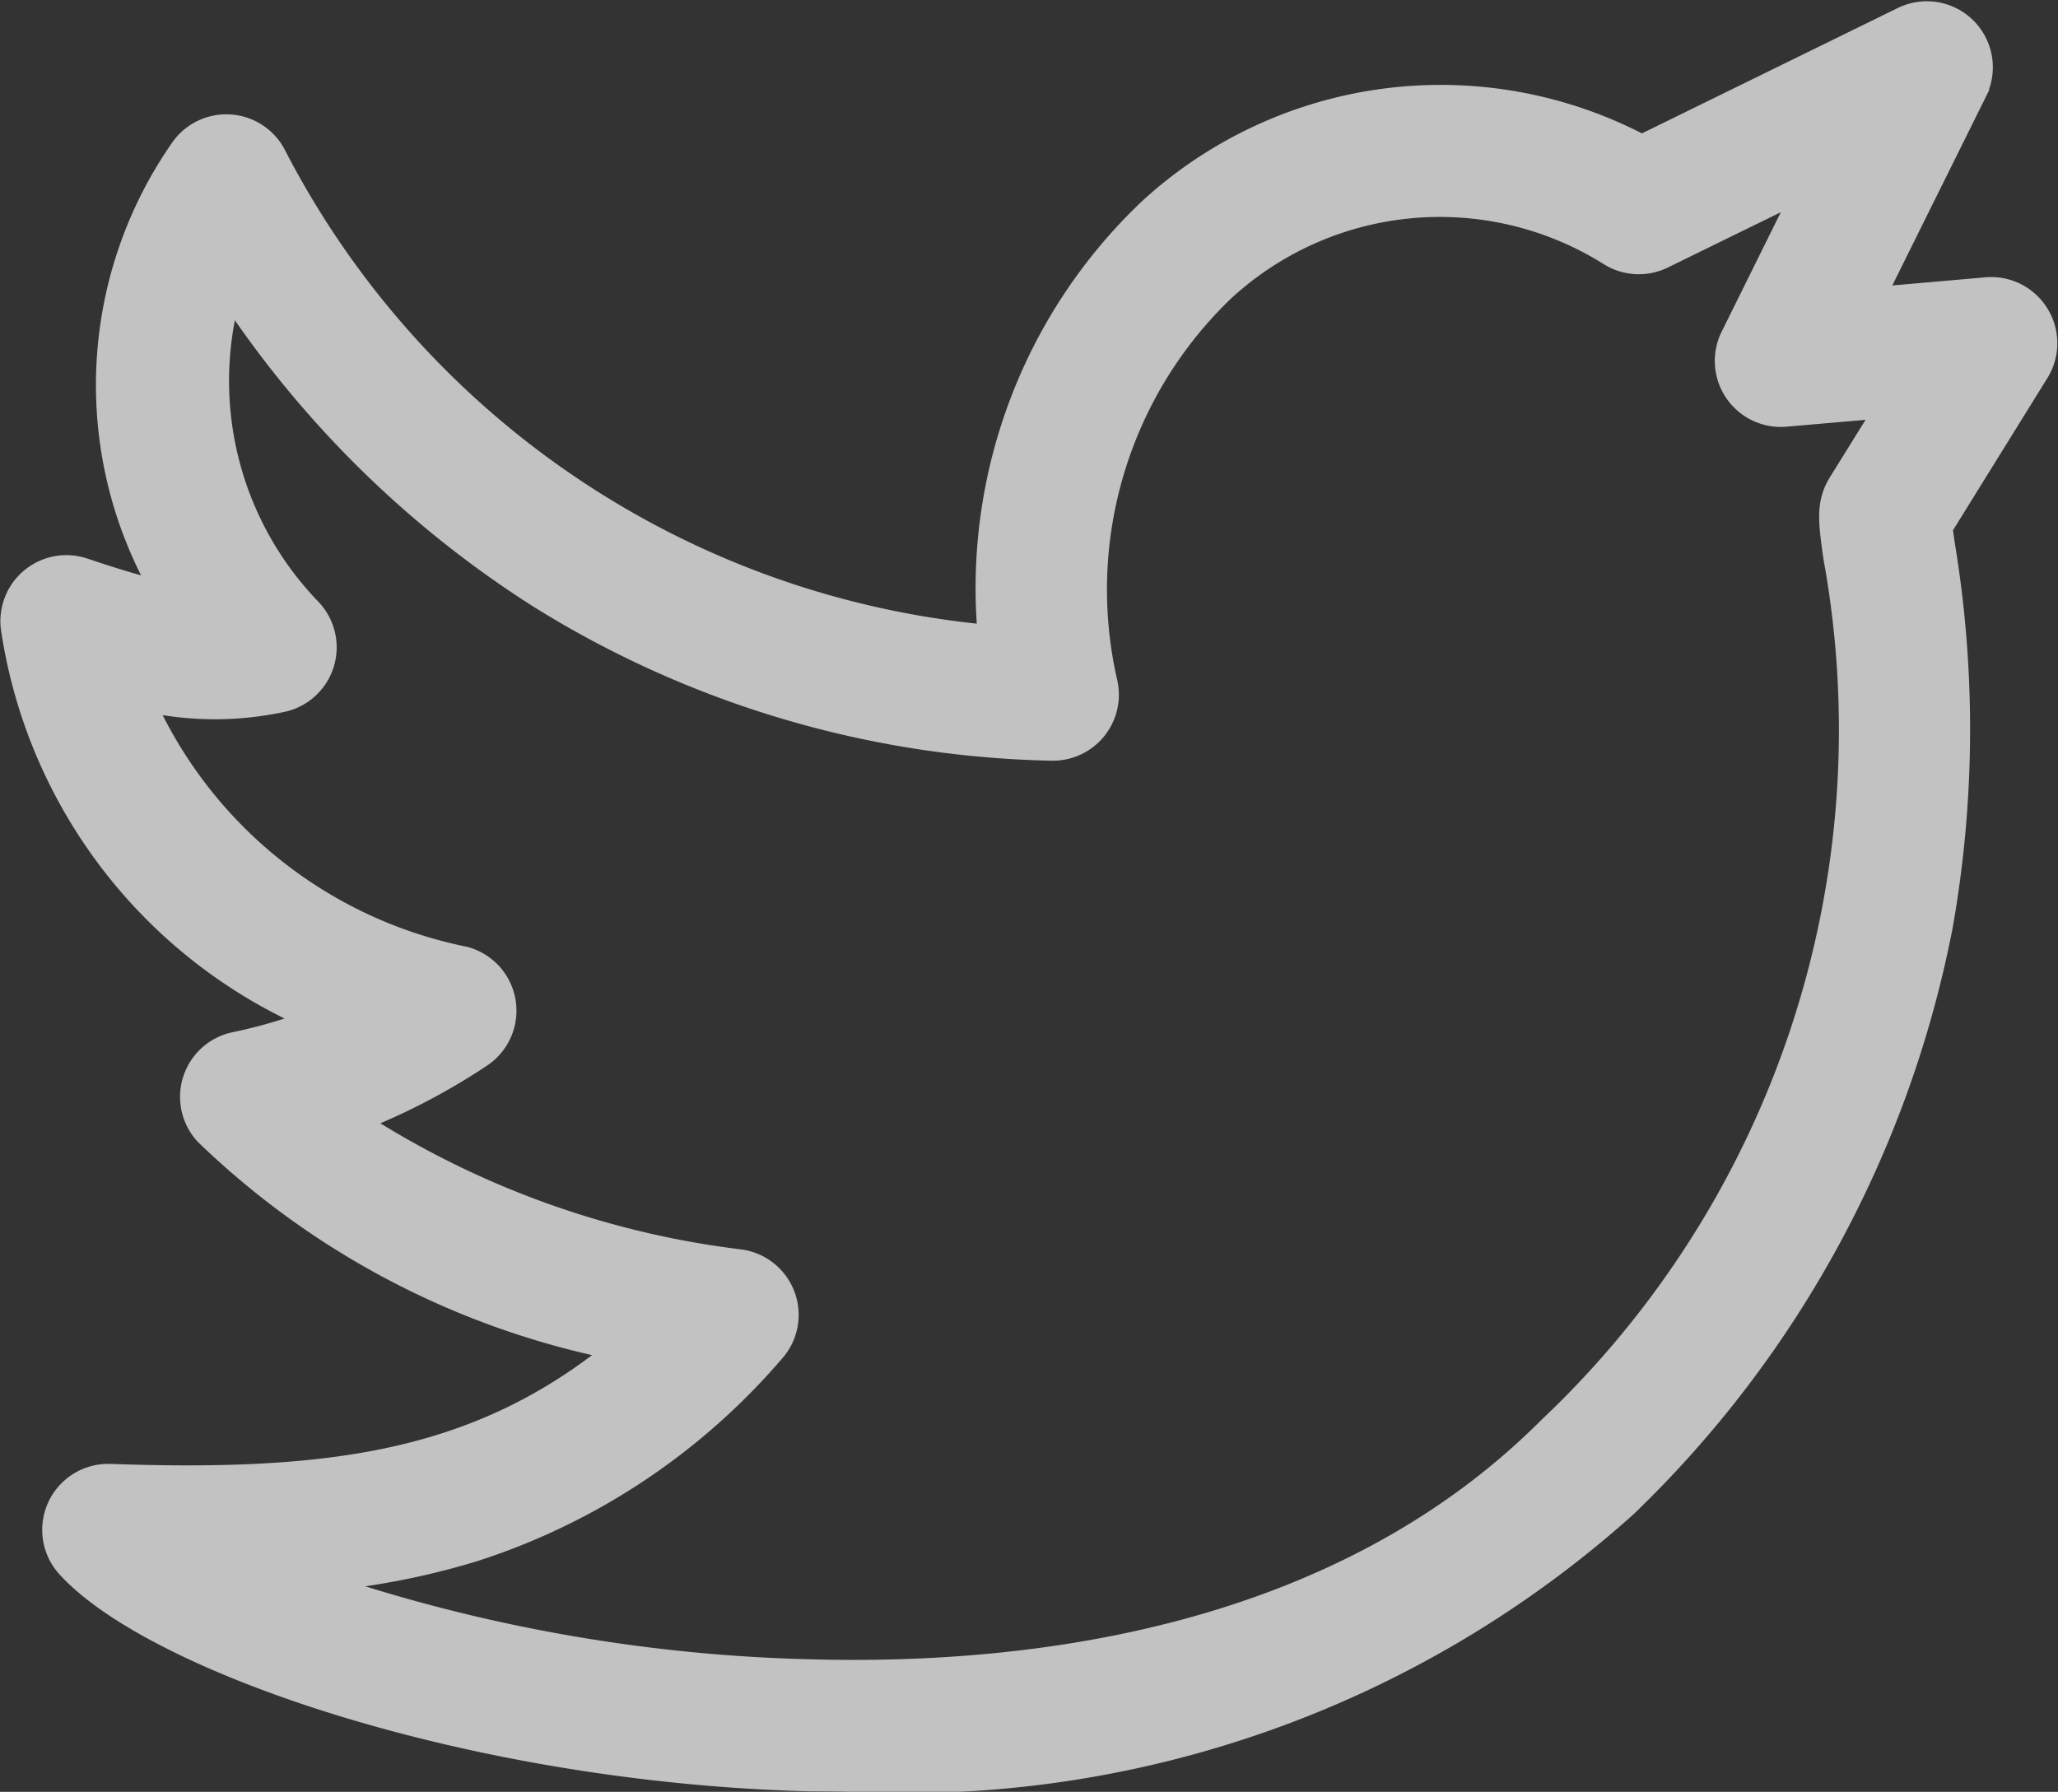 <svg xmlns="http://www.w3.org/2000/svg" width="20.736" height="18.055" viewBox="0 0 20.736 18.055">
  <rect x="0" y="0" width="20.736" height="18.055" fill="#333333" stroke="none"/>
  <g id="twitter" transform="translate(0.052 0.063)" opacity="0.7">
    <g id="Group_73162" data-name="Group 73162" transform="translate(0 0)">
      <path id="Path_135791" data-name="Path 135791" d="M20.536,36.371a.615.615,0,0,0-.577-.291l-1.028.09.983-1.982a.615.615,0,0,0-.822-.826l-2.6,1.274a4.4,4.4,0,0,0-5,.662,5.321,5.321,0,0,0-1.647,4.278A8.955,8.955,0,0,1,2.77,34.76a.615.615,0,0,0-1.035-.073,4.22,4.22,0,0,0-.268,4.424c-.2-.051-.417-.12-.656-.2a.615.615,0,0,0-.8.683,5.173,5.173,0,0,0,2.938,3.913,5.167,5.167,0,0,1-.646.179.615.615,0,0,0-.324,1.022A8.33,8.33,0,0,0,6.03,46.865C4.668,47.932,3.2,48.111,1.061,48.037a.615.615,0,0,0-.477,1.028c.891.982,4.135,2.089,7.546,2.172q.2,0,.413.005a10.933,10.933,0,0,0,7.832-2.785,11.082,11.082,0,0,0,3.2-5.884,11.441,11.441,0,0,0,.021-3.856c-.007-.05-.015-.1-.021-.149l.962-1.551A.615.615,0,0,0,20.536,36.371Zm-2.159,2.523a9.616,9.616,0,0,1-2.87,8.693c-2.1,2.1-5.152,2.474-7.345,2.42A16.544,16.544,0,0,1,3.4,49.2a7.607,7.607,0,0,0,1.346-.282A6.726,6.726,0,0,0,7.785,46.9a.615.615,0,0,0-.376-1.025,9.066,9.066,0,0,1-3.736-1.329,6.62,6.62,0,0,0,1.154-.613.615.615,0,0,0-.184-1.108A4.457,4.457,0,0,1,1.5,40.376a3.3,3.3,0,0,0,1.311-.017.615.615,0,0,0,.308-1.027,3.252,3.252,0,0,1-.828-2.993,10.494,10.494,0,0,0,3.073,2.976,10.2,10.2,0,0,0,5.179,1.536.615.615,0,0,0,.615-.748,4.117,4.117,0,0,1,1.159-3.894,3.154,3.154,0,0,1,3.814-.356.615.615,0,0,0,.6.034l1.271-.622L17.341,36.6a.615.615,0,0,0,.6.886l.9-.078-.413.665C18.29,38.3,18.319,38.5,18.376,38.893Z" transform="translate(-0.001 -33.299)" fill="#fff" stroke="#fff" stroke-width="0.1"/>
    </g>
  </g>
</svg>
